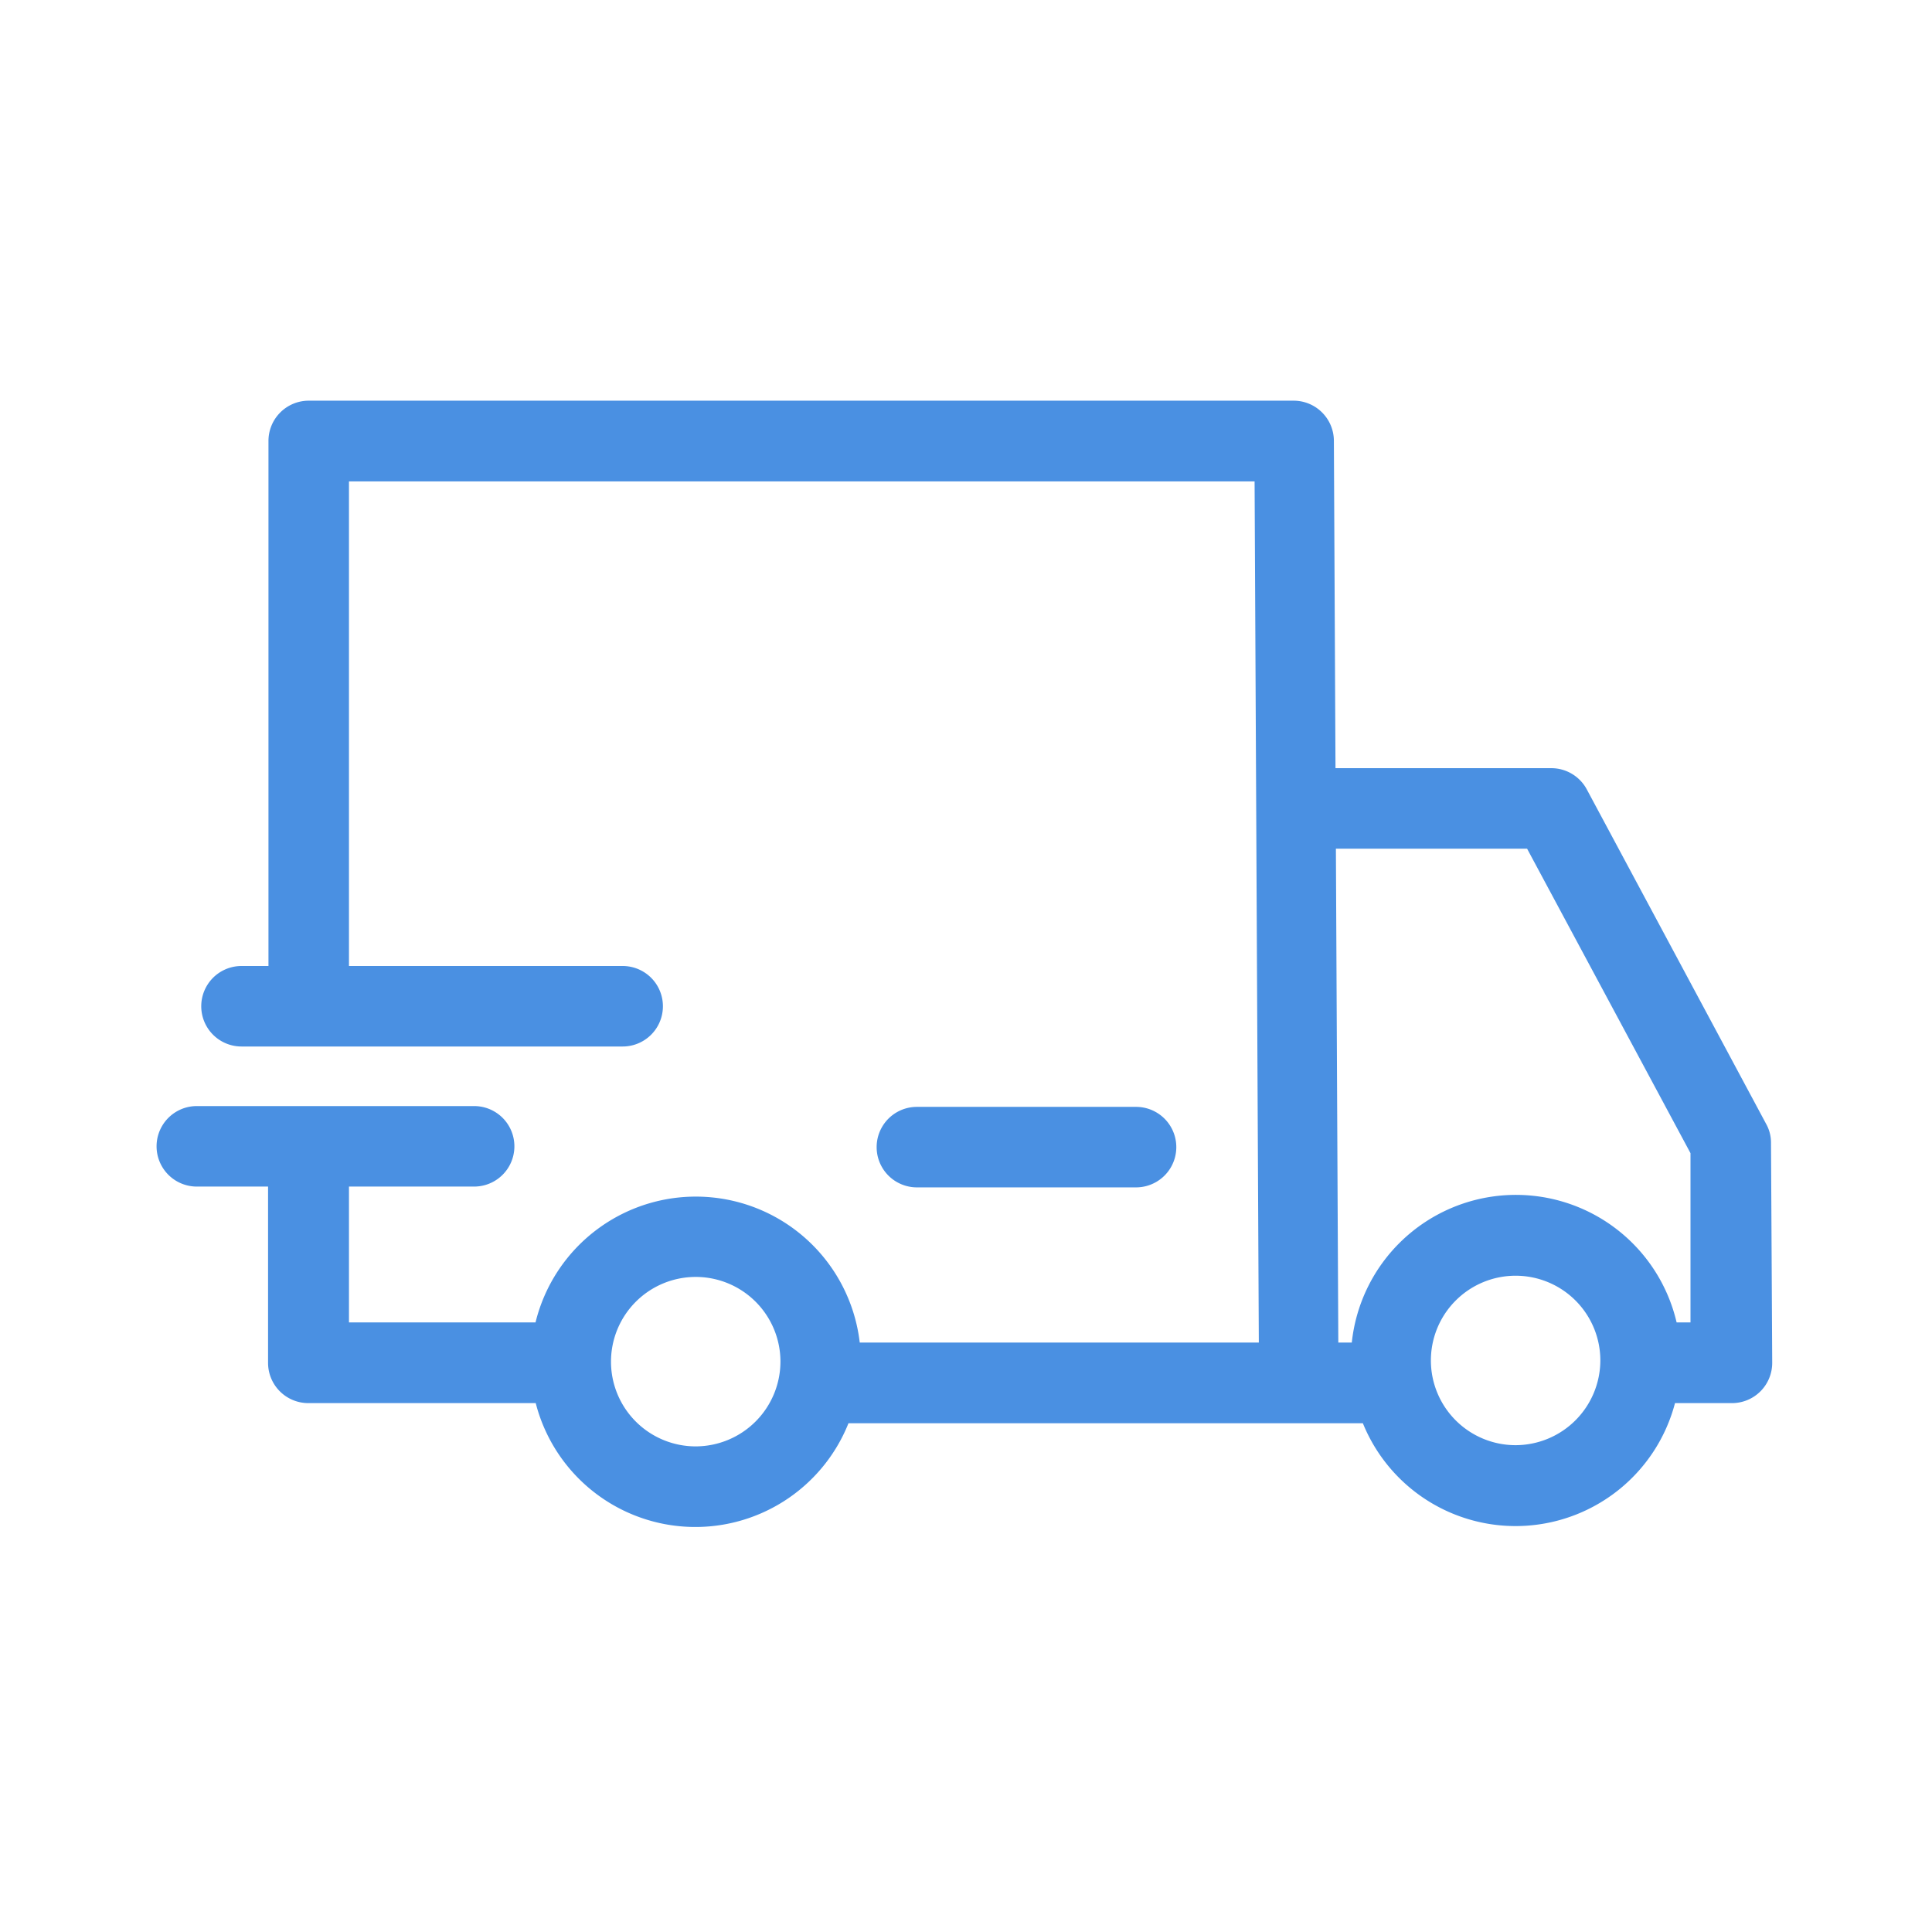 <?xml version="1.0" encoding="UTF-8"?> <svg xmlns="http://www.w3.org/2000/svg" viewBox="0 0 96 96"><defs><style>.cls-1{fill:#4a90e2;}</style></defs><g id="Ebene_2" data-name="Ebene 2"><path class="cls-1" d="M88,56.77a1.89,1.89,0,0,0-.24-.92L78.85,39.23a2,2,0,0,0-1.77-1.06H66.36l-.08-16.26a2,2,0,0,0-2-2H15.34a2,2,0,0,0-2,2V48H12a2,2,0,0,0,0,4H30.94a2,2,0,0,0,0-4H17.34V23.92h45l.21,42.79H42.72a8.2,8.2,0,0,0-16.11-1H17.34l0-6.75h6.22a2,2,0,0,0,0-4H9.78a2,2,0,1,0,0,4h3.54l0,8.76a2,2,0,0,0,2,2h11.3a8.19,8.19,0,0,0,15.54,1H67.72a8.19,8.19,0,0,0,15.51-1h2.83a2,2,0,0,0,1.42-.59,2,2,0,0,0,.58-1.43ZM34.57,71.87a4.21,4.21,0,1,1,4.21-4.21A4.22,4.22,0,0,1,34.57,71.87Zm40.74-.06a4.21,4.21,0,1,1,4.21-4.21A4.22,4.22,0,0,1,75.31,71.81Zm8-6.1a8.2,8.2,0,0,0-16.14,1H66.5l-.12-24.54h9.5L84,57.3,84,65.71Z"></path><path class="cls-1" d="M56.45,59a2,2,0,0,0,0-4H45.56a2,2,0,0,0,0,4Z"></path></g></svg> 